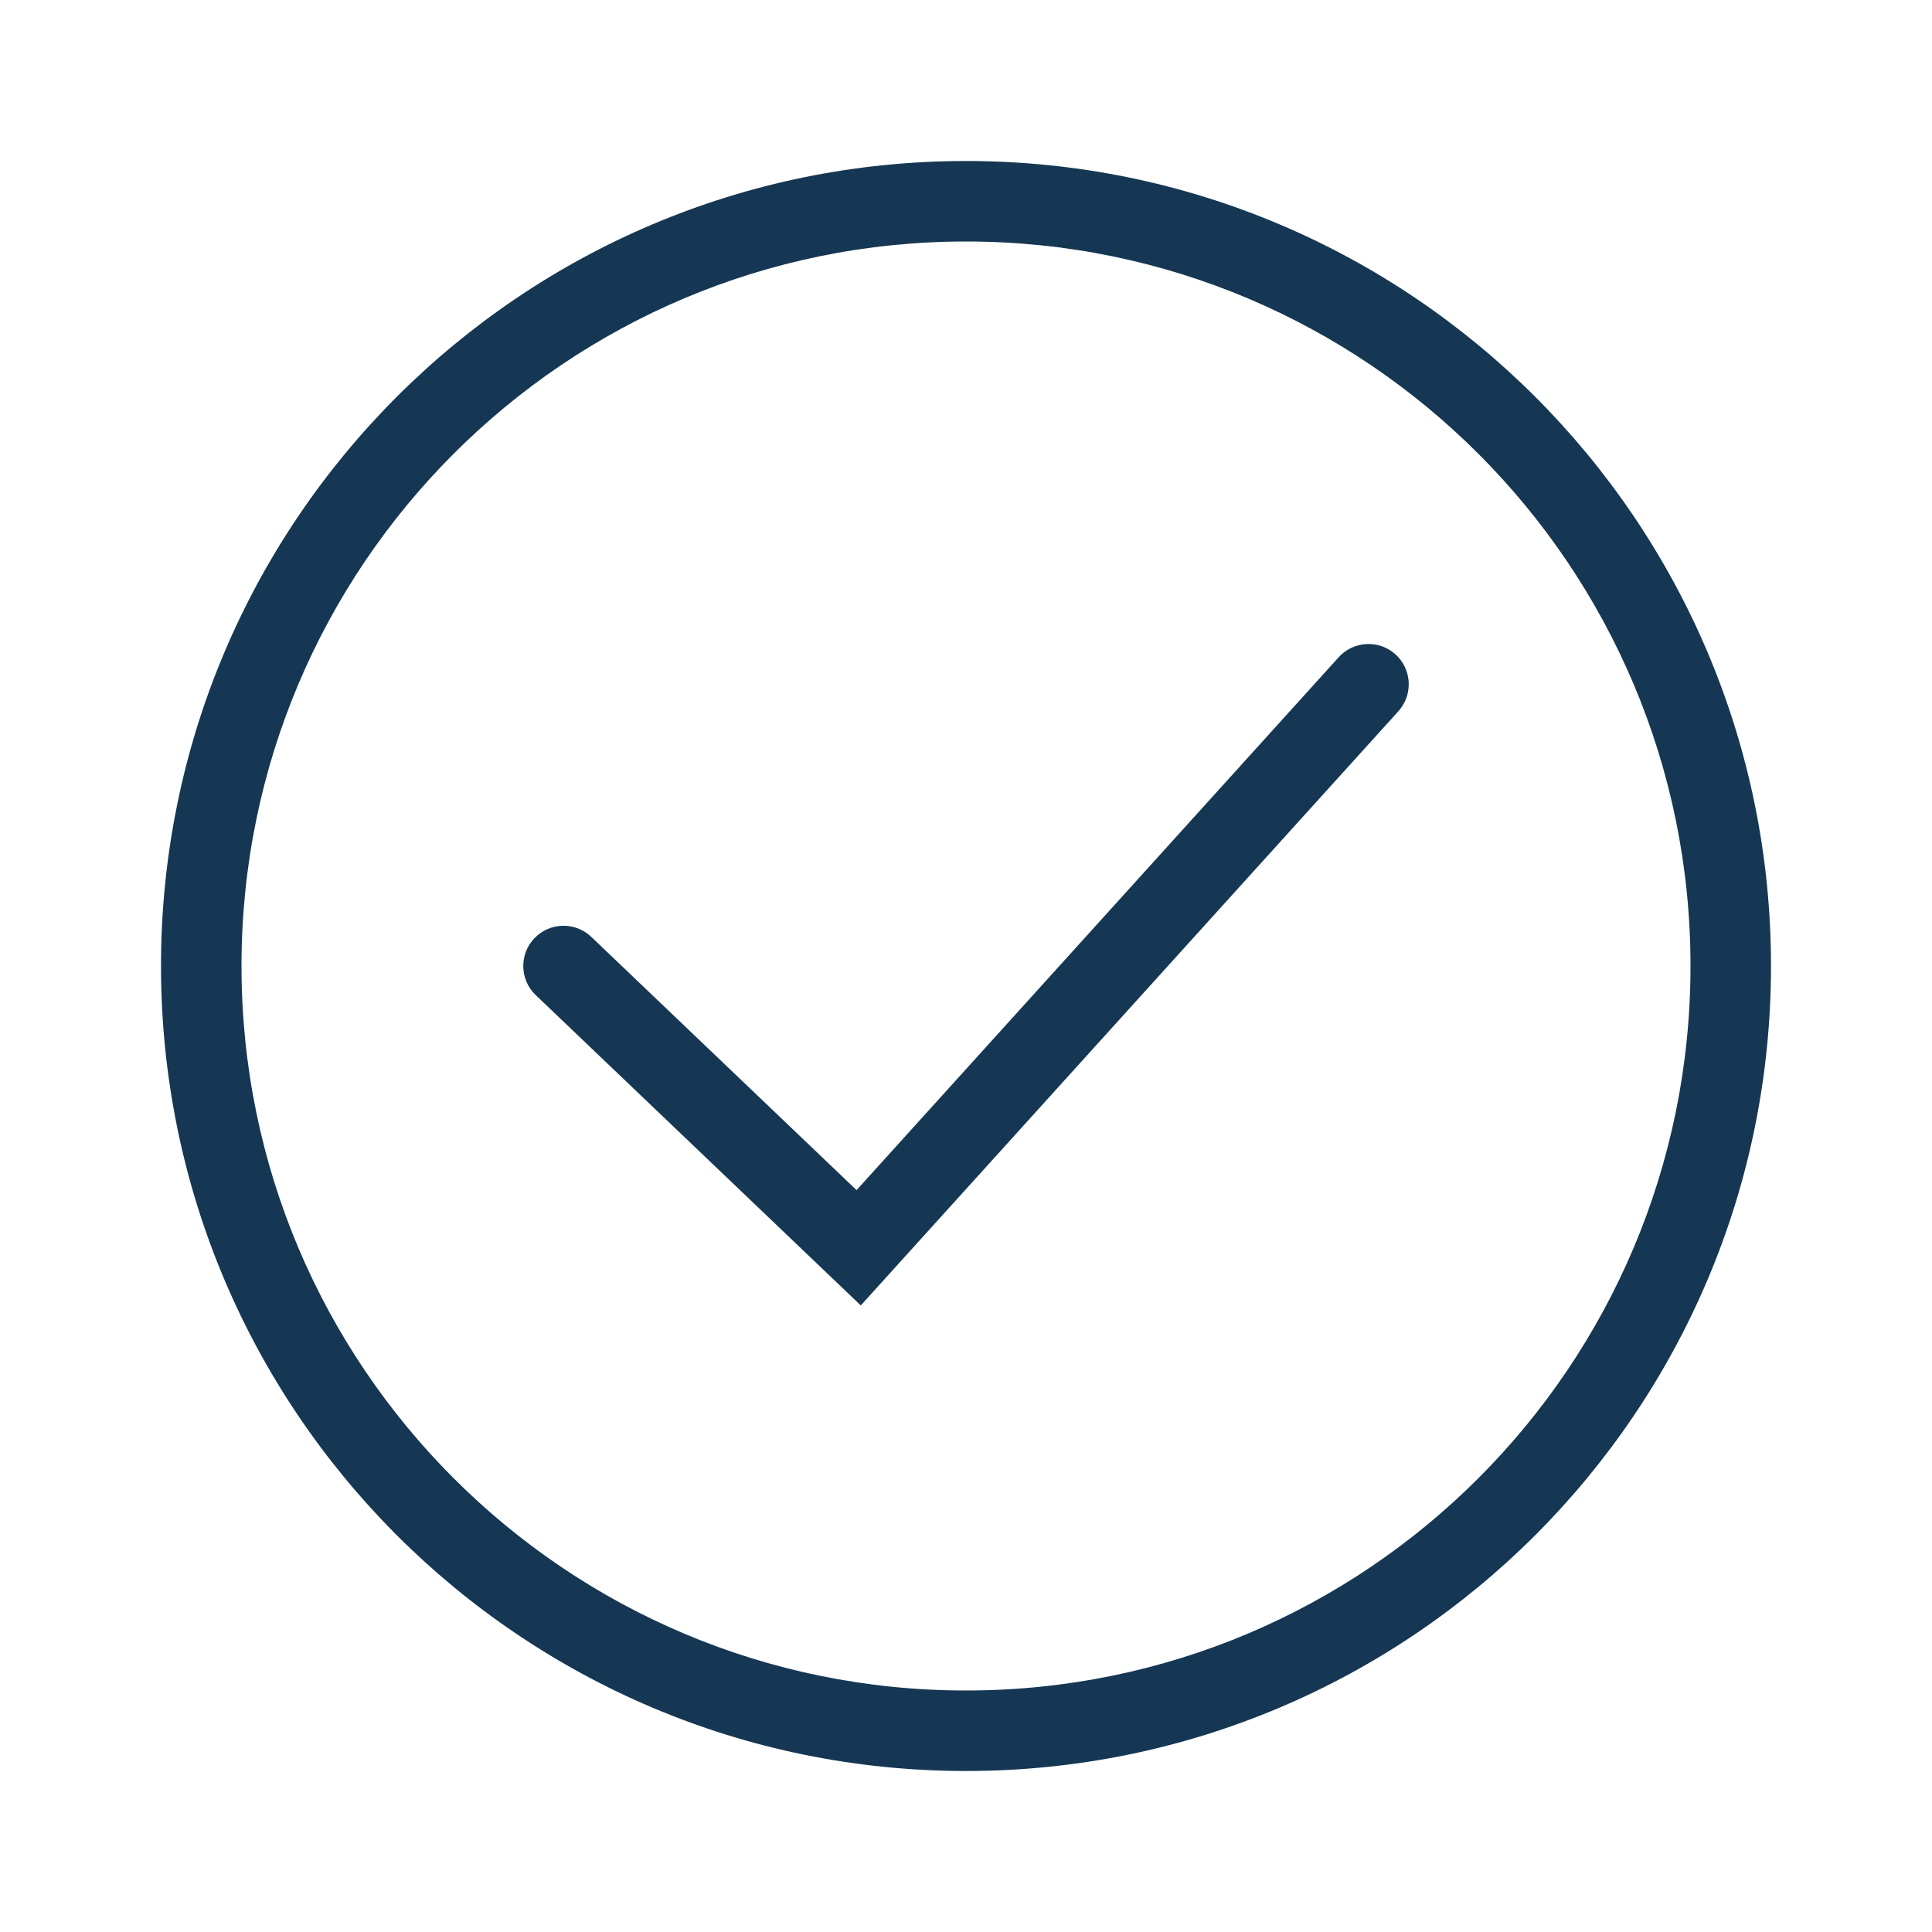 <?xml version="1.0" encoding="UTF-8"?>
<!-- Generator: Adobe Illustrator 16.0.0, SVG Export Plug-In . SVG Version: 6.00 Build 0)  -->
<svg xmlns="http://www.w3.org/2000/svg" xmlns:xlink="http://www.w3.org/1999/xlink" version="1.1" id="Layer_1" x="0px" y="0px" width="48px" height="48px" viewBox="0 0 48 48" xml:space="preserve">
<path fill="#153753" d="M24,4C12.954,4,4,12.955,4,24c0,11.045,8.954,20,20,20s20-8.955,20-20C44,12.955,35.046,4,24,4z M24,42  c-9.941,0-18-8.059-18-18c0-9.941,8.059-18,18-18c9.941,0,18,8.059,18,18C42,33.941,33.941,42,24,42z"></path>
<path fill="#153753" d="M34.671,16.258c0.409,0.371,0.441,1.003,0.071,1.413L21.386,32.433l-8.076-7.71  c-0.399-0.38-0.414-1.014-0.033-1.413c0.382-0.399,1.015-0.415,1.414-0.033l6.59,6.291l11.977-13.238  C33.629,15.919,34.262,15.888,34.671,16.258z"></path>
</svg>
